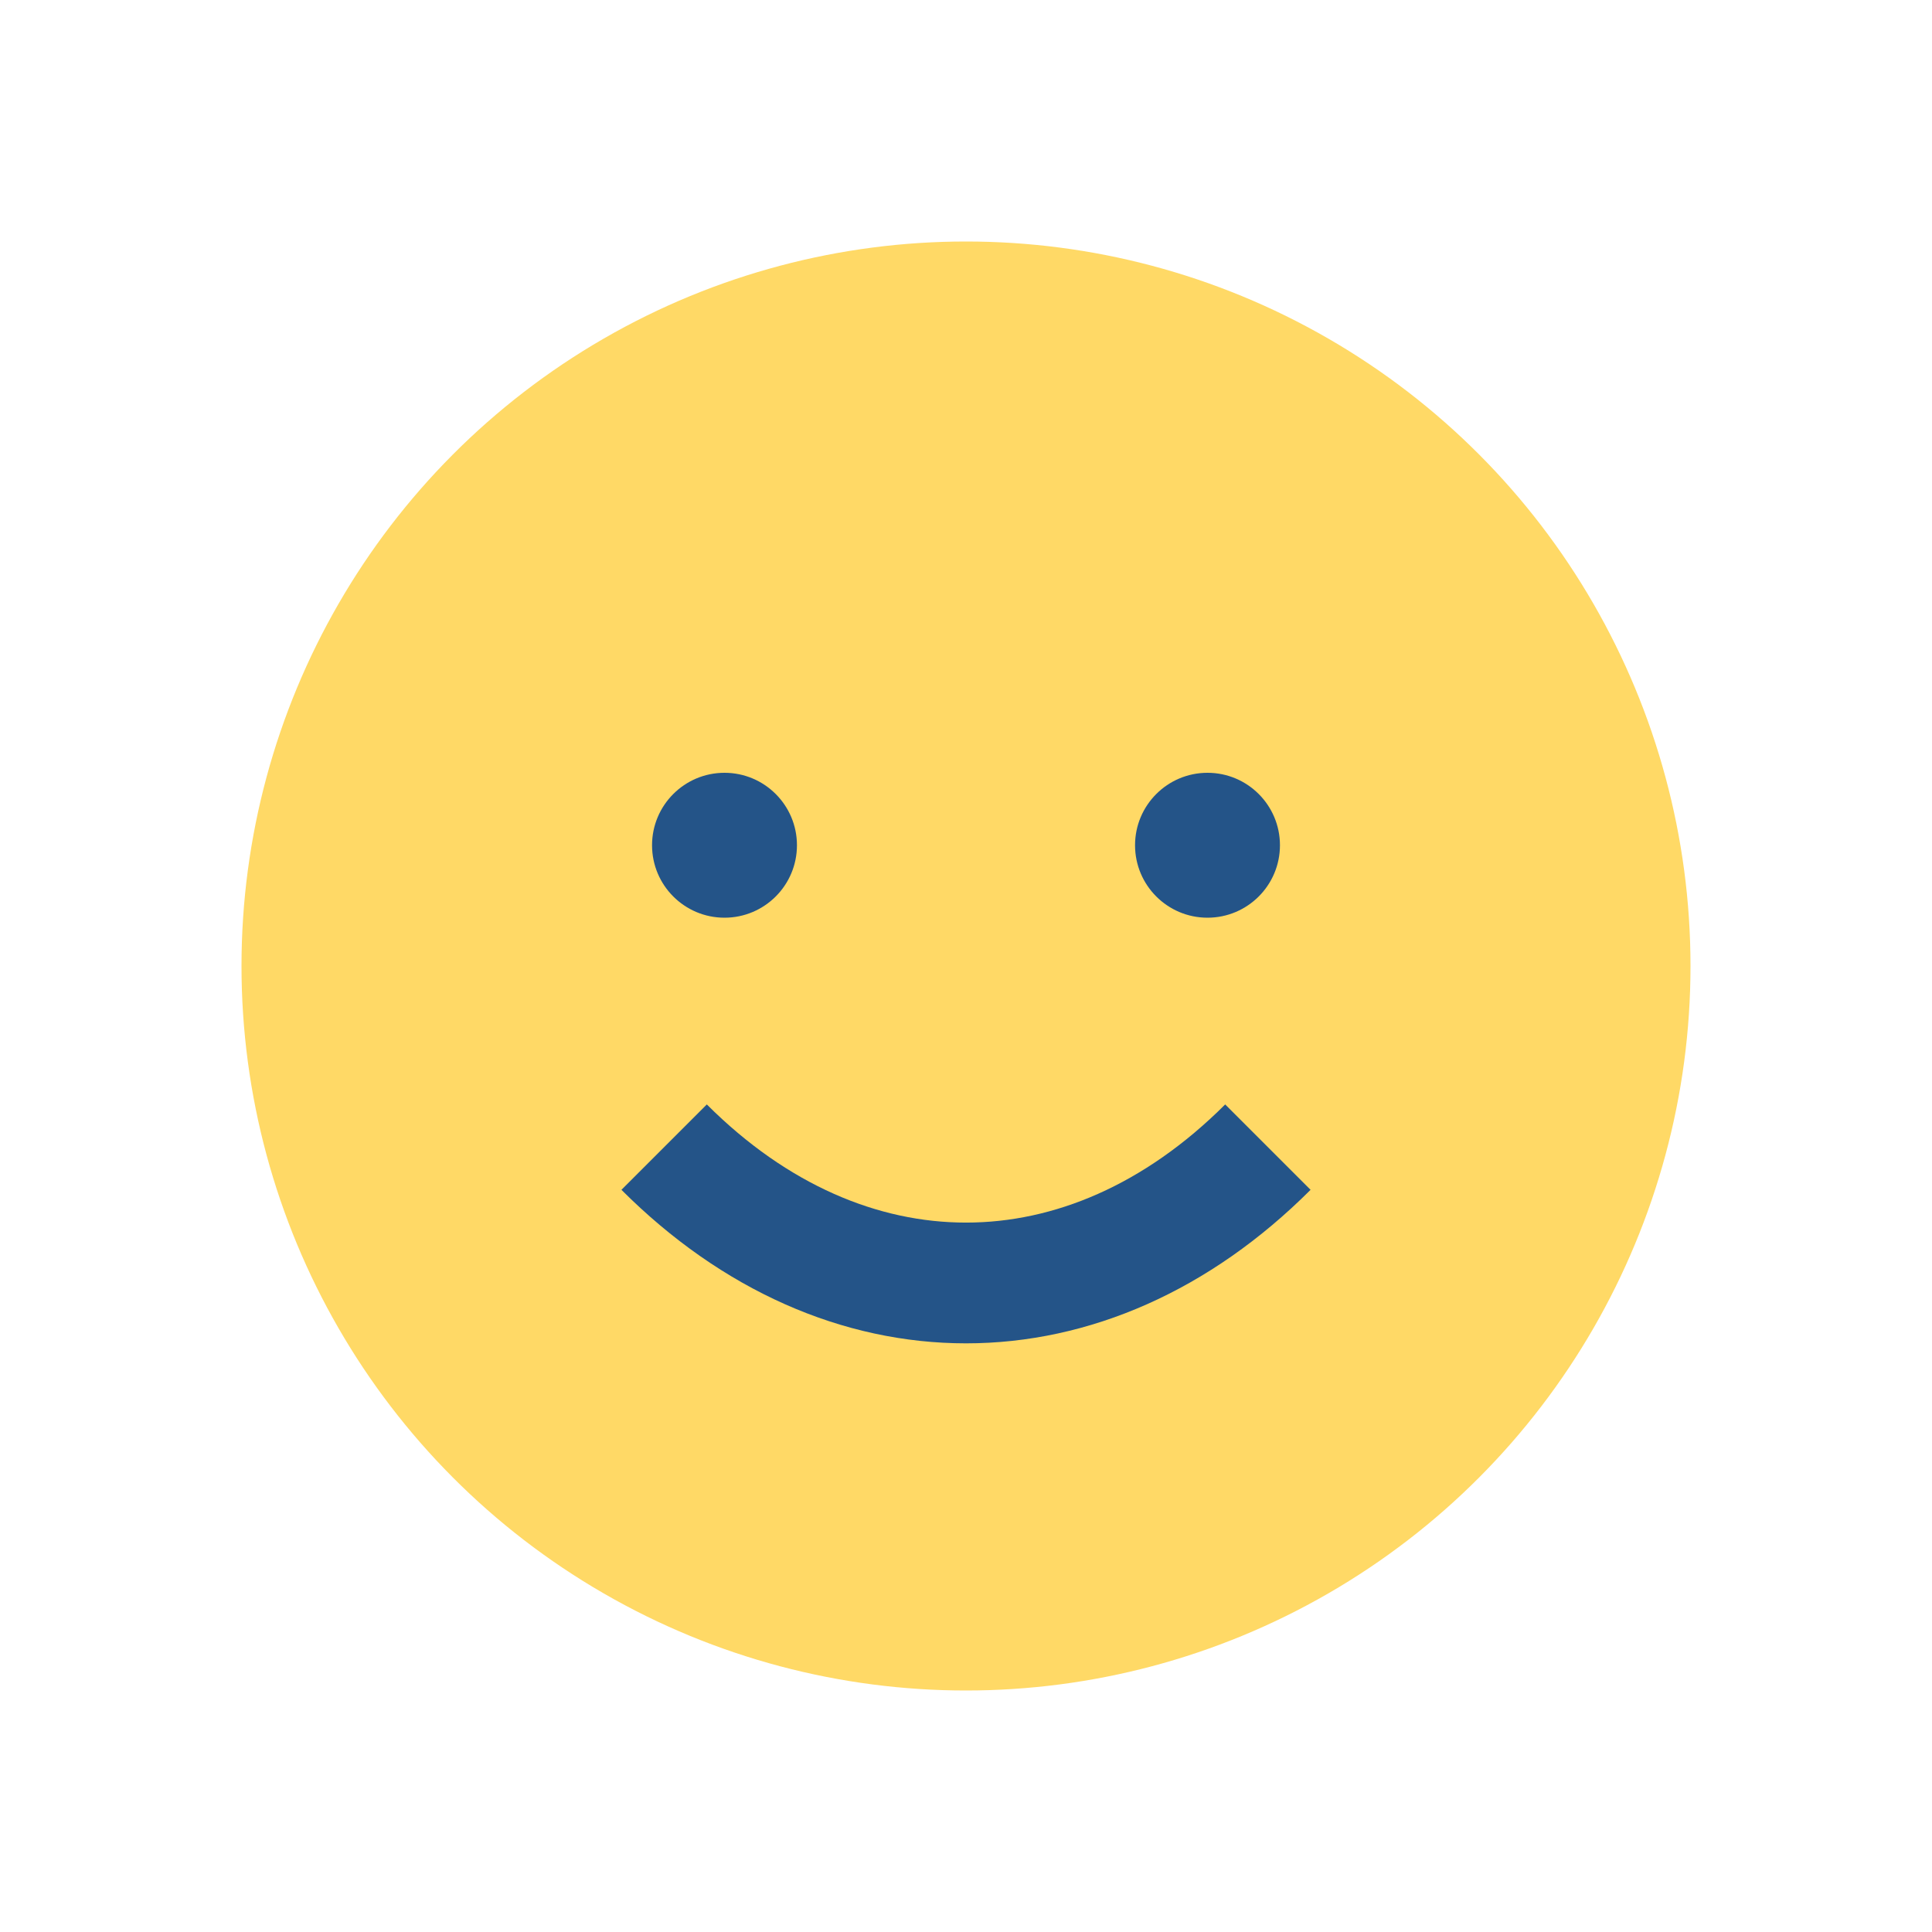 <?xml version="1.0" encoding="UTF-8"?>
<svg xmlns="http://www.w3.org/2000/svg" width="32" height="32" viewBox="0 0 32 32"><circle cx="16" cy="16" r="12" fill="#FFD966"/><path d="M11 19c3 3 7 3 10 0" stroke="#245488" stroke-width="2" fill="none"/><circle cx="12" cy="14" r="1.2" fill="#245488"/><circle cx="20" cy="14" r="1.2" fill="#245488"/></svg>